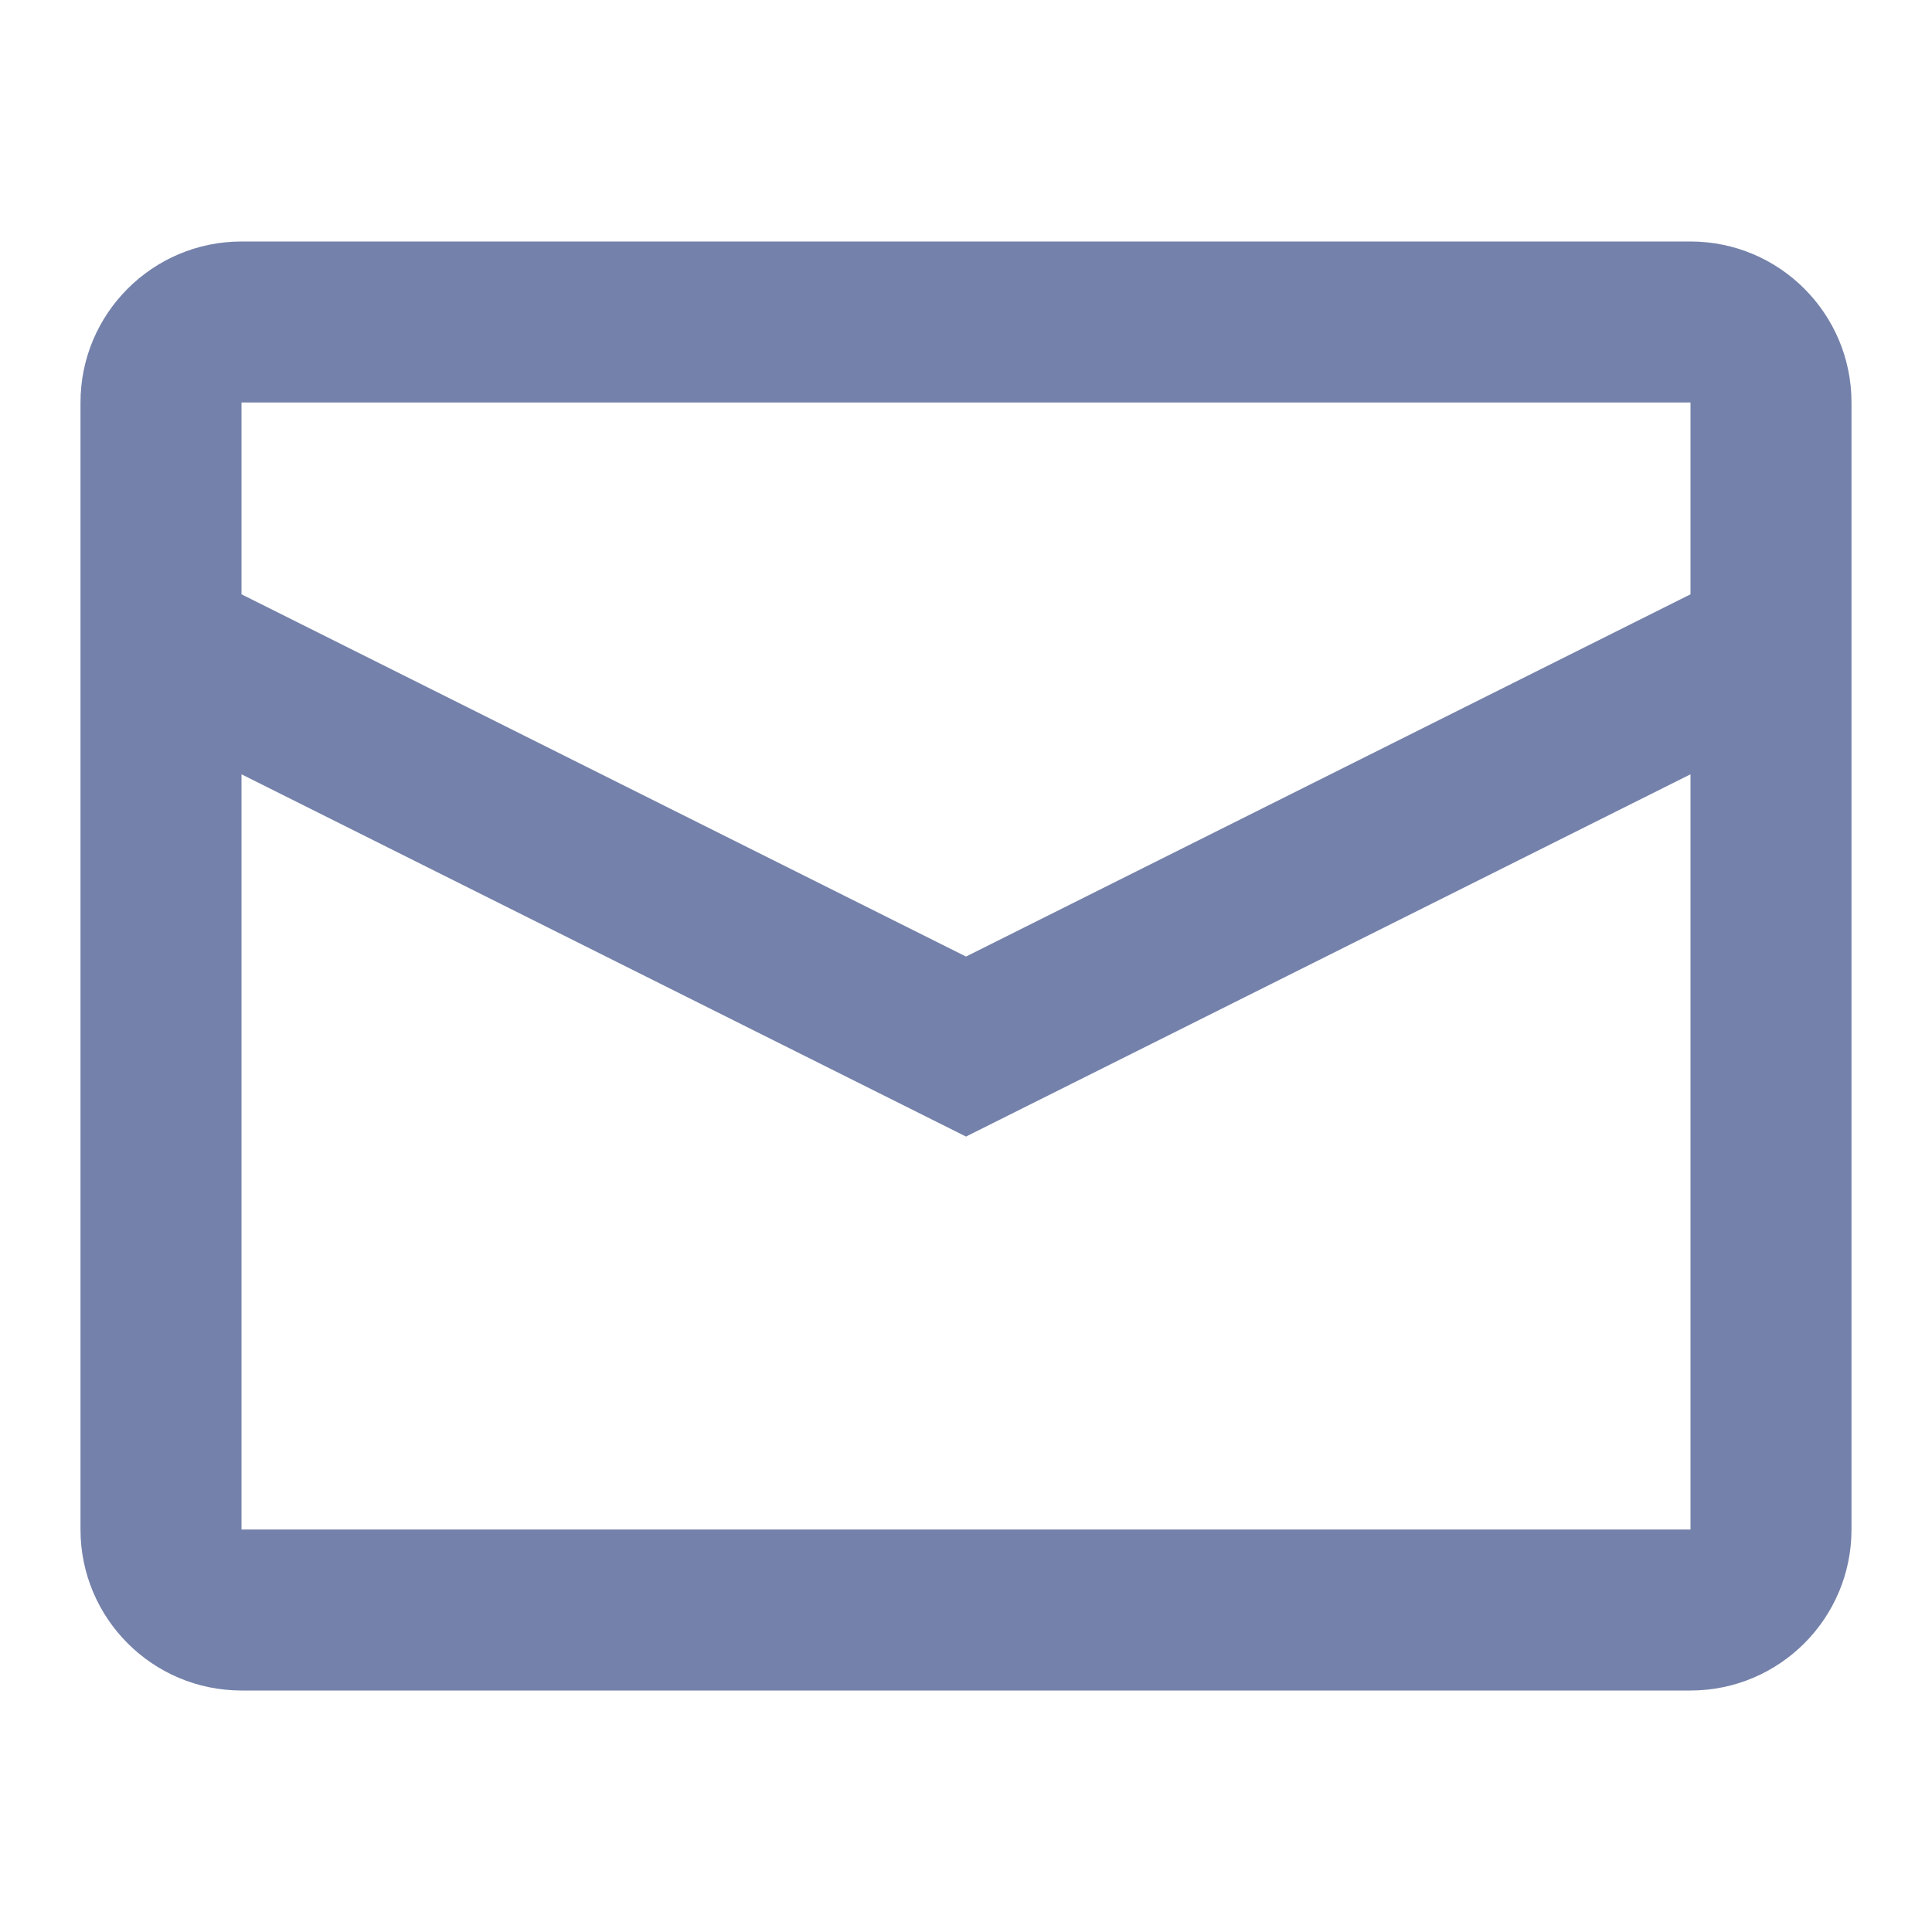 <svg width="18" height="18" viewBox="0 0 18 18" fill="none" xmlns="http://www.w3.org/2000/svg">
    <path fill-rule="evenodd" clip-rule="evenodd" d="M2.25 2.25H15.75C16.578 2.25 17.25 2.922 17.25 3.75V14.25C17.25 15.078 16.578 15.75 15.75 15.75H2.25C1.422 15.75 0.75 15.078 0.75 14.25V3.75C0.75 2.922 1.422 2.25 2.25 2.25ZM2.25 7.214V14.25H15.75V7.214L9 10.589L2.25 7.214ZM2.25 5.537L9 8.912L15.75 5.537V3.75H2.25V5.537Z" fill="#7481AA"/>
</svg>
